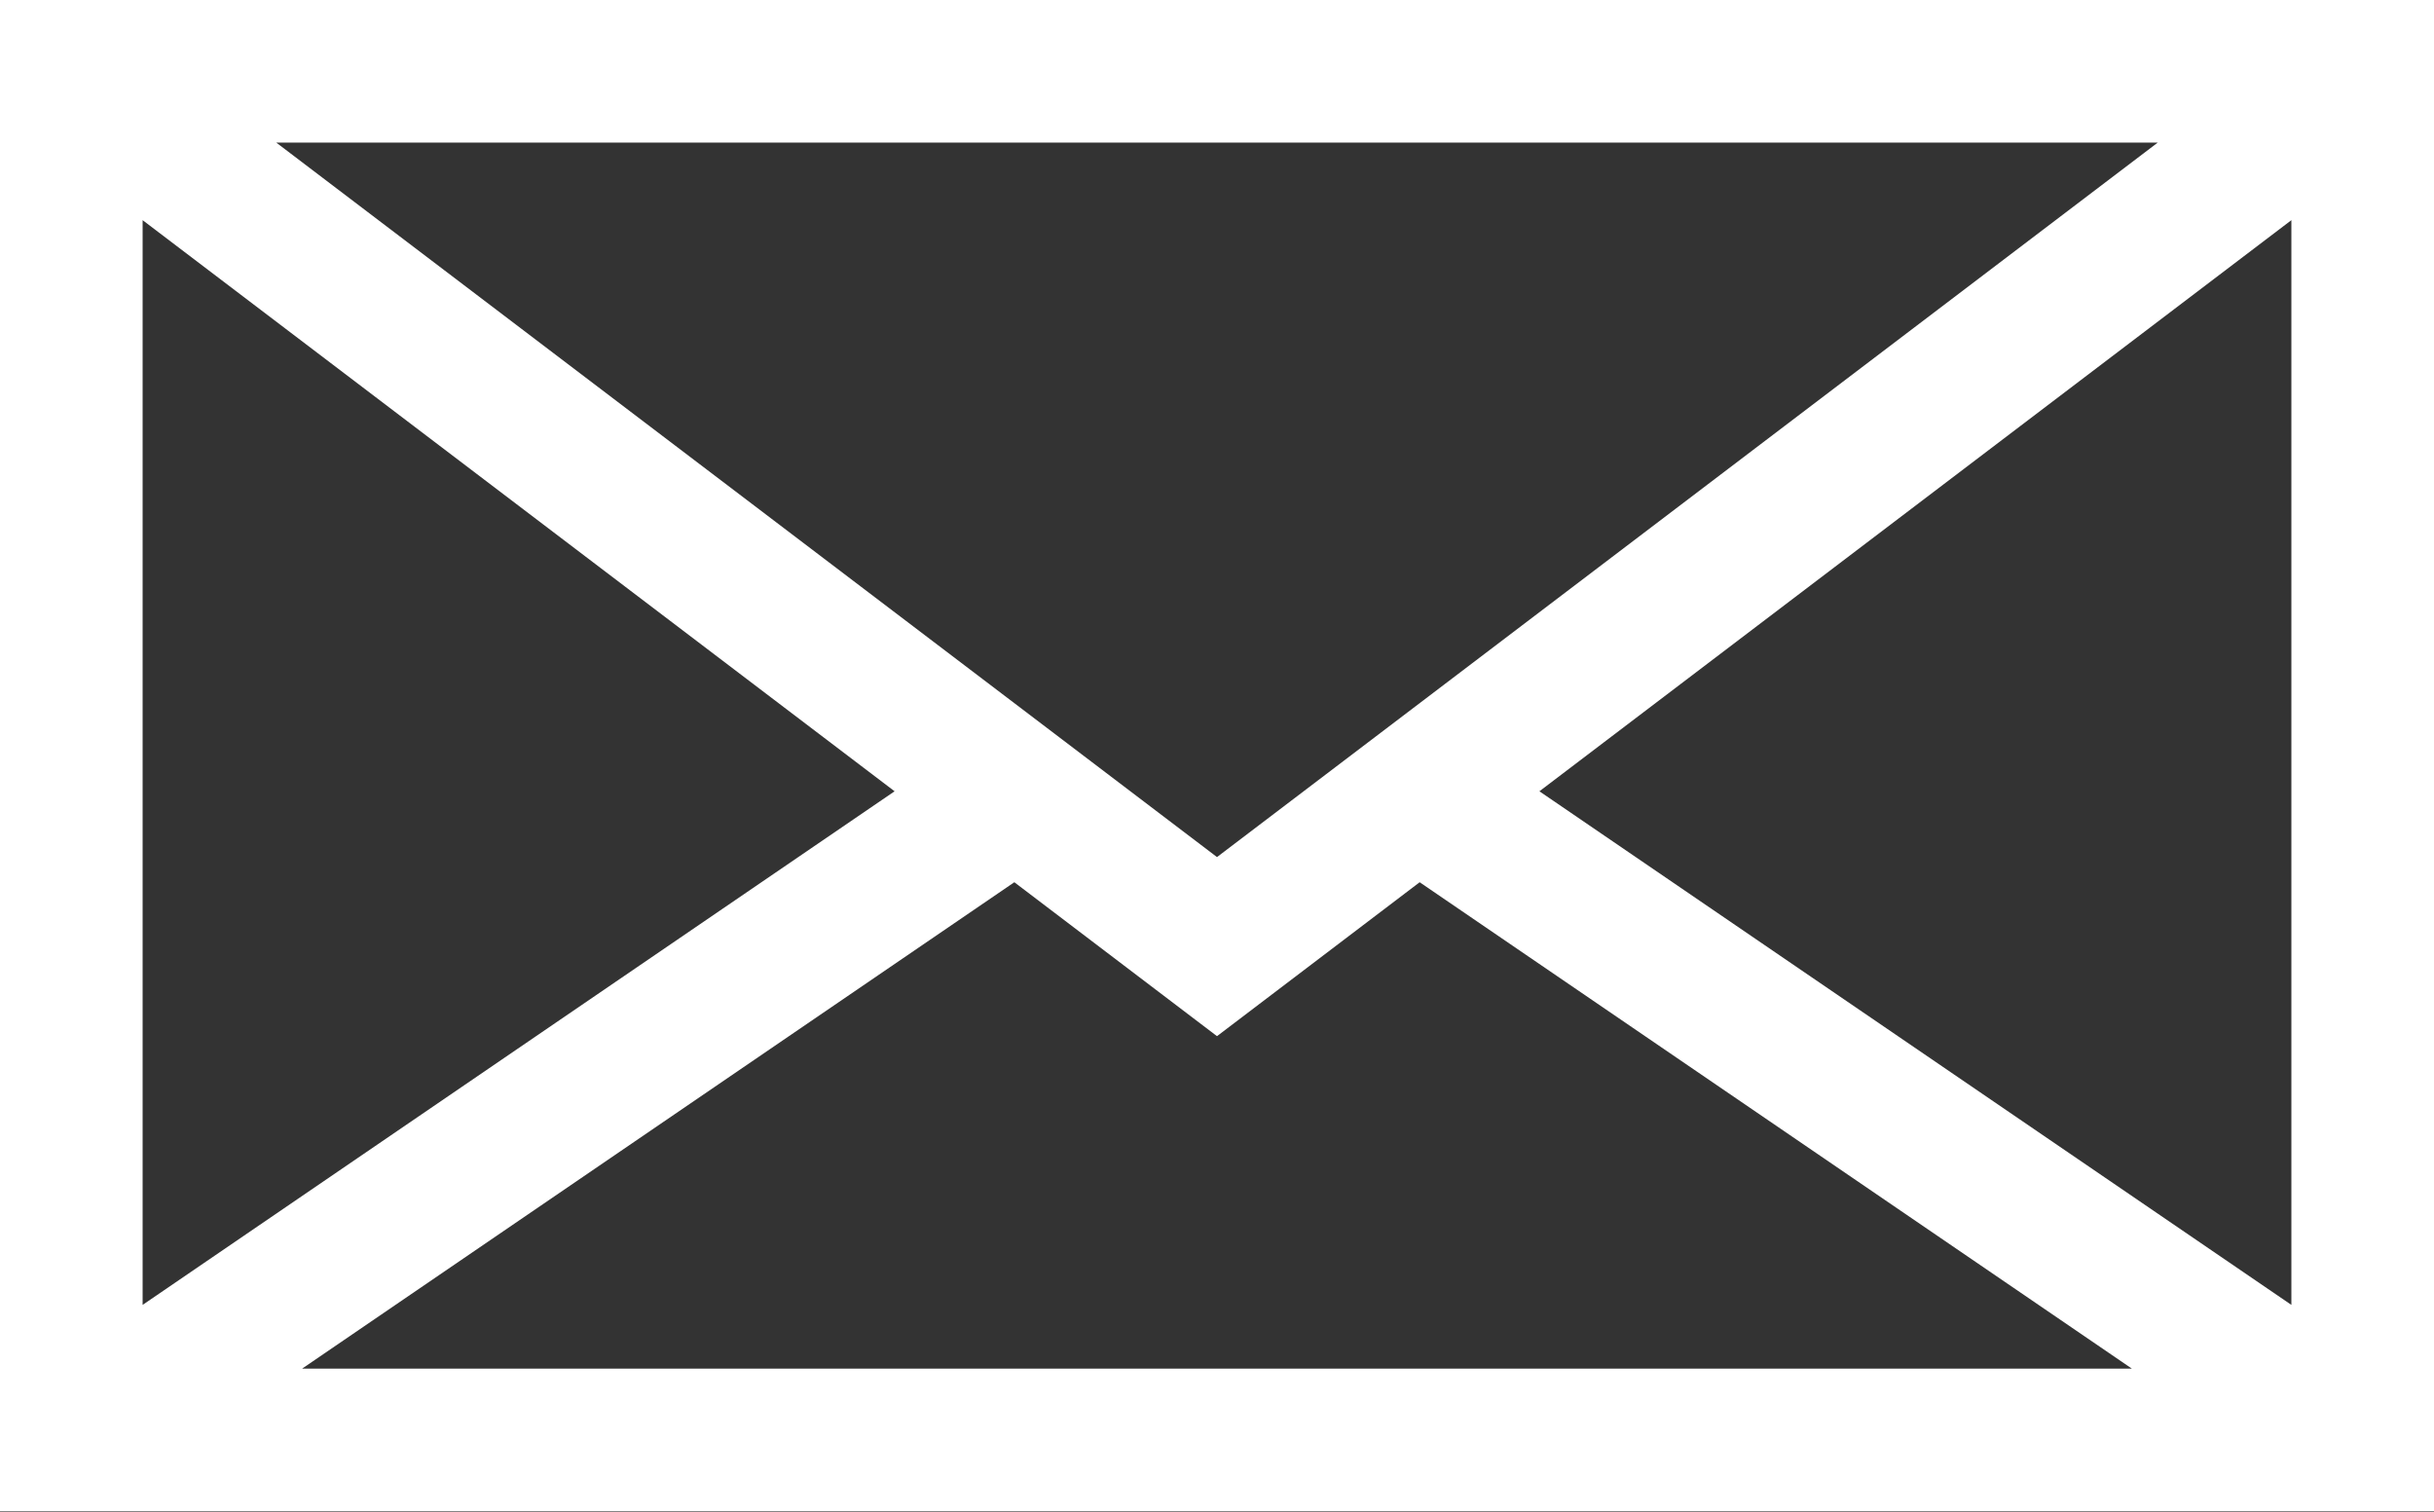 <?xml version="1.0" encoding="UTF-8"?> <svg xmlns="http://www.w3.org/2000/svg" width="512" height="318" viewBox="0 0 512 318" fill="none"><rect x="0" y="0" width="512" height="318" fill="#333333" stroke="none"/> <path d="M0 0V317.89H512V0H0ZM453.88 30L256 180.29L58.12 30H453.88ZM30 46.31L188.18 166.45L30 274.49V46.31ZM63.56 287.89L213.37 185.58L256 217.96L298.63 185.58L448.44 287.89H63.56ZM482 274.49L323.82 166.45L482 46.31V274.49Z" fill="white"></path> </svg> 